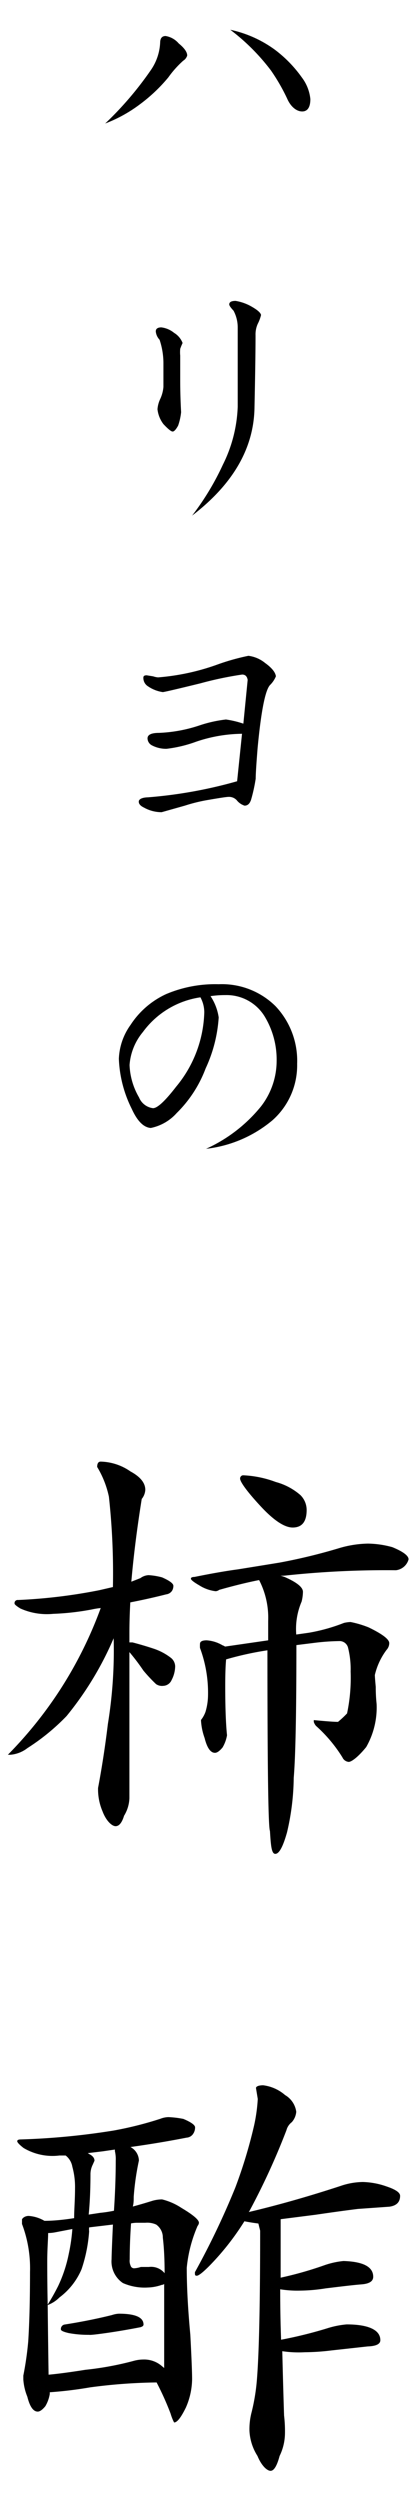 <svg xmlns="http://www.w3.org/2000/svg" width="28" height="168" viewBox="0 0 28 168"><defs><style>.cls-1{fill:none;}</style></defs><title>logo_footer</title><g id="レイヤー_2" data-name="レイヤー 2"><g id="レイヤー_1-2" data-name="レイヤー 1"><path d="M11.15,2.42a1.48,1.48,0,0,1,.88.5c.38.31.57.58.57.81a.61.61,0,0,1-.27.35,6.79,6.79,0,0,0-1,1.12A10.9,10.9,0,0,1,9.43,7a9.47,9.47,0,0,1-2.35,1.3,22.64,22.64,0,0,0,3.08-3.6,3.52,3.52,0,0,0,.62-1.85Q10.79,2.42,11.15,2.42ZM15.5,2a7.87,7.87,0,0,1,3,1.34,8.46,8.46,0,0,1,1.82,1.87,2.88,2.88,0,0,1,.57,1.45c0,.56-.2.84-.57.83s-.76-.32-1-.88a12.91,12.91,0,0,0-1.08-1.87A14,14,0,0,0,15.5,2Z"/><path d="M10.86,22a1.68,1.68,0,0,1,.86.37,1.36,1.36,0,0,1,.57.68,4,4,0,0,0-.16.39,2.48,2.48,0,0,0,0,.46v1.69q0,1,.06,2.11a3.93,3.93,0,0,1-.2.9q-.22.4-.37.4T11,28.5a2,2,0,0,1-.4-1,1.94,1.94,0,0,1,.18-.68A2.39,2.39,0,0,0,11,26c0-.55,0-1.1,0-1.63a5,5,0,0,0-.26-1.54.94.94,0,0,1-.24-.46C10.44,22.12,10.58,22,10.86,22Zm5-1.78a3.23,3.23,0,0,1,.94.31q.73.39.77.64a2.62,2.62,0,0,1-.22.59,1.72,1.72,0,0,0-.15.77q0,1.52-.07,4.83-.05,4.11-4.2,7.29A17.86,17.86,0,0,0,15,31.23a9.45,9.45,0,0,0,1-3.89V22a2.38,2.38,0,0,0-.28-1.12q-.29-.31-.29-.42C15.43,20.3,15.57,20.22,15.85,20.22Z"/><path d="M16.3,45.33a23.57,23.57,0,0,0-2.81.59q-2.33.57-2.53.59a2.36,2.36,0,0,1-1-.39.66.66,0,0,1-.31-.59c0-.1.07-.15.22-.15l.44.07a1.34,1.34,0,0,0,.33.07,15.32,15.32,0,0,0,3.93-.84,15.11,15.11,0,0,1,2.15-.61,2.21,2.21,0,0,1,1.12.48q.68.49.73.9a1.77,1.77,0,0,1-.4.59q-.48.53-.83,4.22-.13,1.62-.13,2.07a11,11,0,0,1-.31,1.41c-.09.27-.23.4-.44.4a1.1,1.1,0,0,1-.53-.37.71.71,0,0,0-.55-.22q-.18,0-1.34.2a11.05,11.05,0,0,0-1.6.39l-1.56.44a2.44,2.44,0,0,1-1.19-.31c-.23-.11-.35-.24-.35-.4s.21-.28.62-.29a30.72,30.72,0,0,0,6-1.08l.33-3.19a9.87,9.87,0,0,0-3.08.53,8.74,8.74,0,0,1-2,.48,2.05,2.05,0,0,1-1-.24.54.54,0,0,1-.28-.46q0-.37.77-.37a9.79,9.79,0,0,0,2.75-.51,8.68,8.68,0,0,1,1.76-.39,6.49,6.49,0,0,1,1.17.28l.29-2.94Q16.61,45.33,16.3,45.33Z"/><path d="M14.72,66.14a5.13,5.13,0,0,1,3.82,1.47A5.34,5.34,0,0,1,20,71.49a4.93,4.93,0,0,1-1.67,3.8,8.42,8.42,0,0,1-4.46,1.91,10.13,10.13,0,0,0,3.69-2.84,5,5,0,0,0,1.06-3.06,5.6,5.6,0,0,0-.81-3,3,3,0,0,0-2.64-1.43,6.75,6.75,0,0,0-1,.07,3.5,3.5,0,0,1,.55,1.43,9.55,9.55,0,0,1-.88,3.43,8.29,8.29,0,0,1-1.95,3,3.19,3.19,0,0,1-1.74,1q-.72-.05-1.28-1.28A8.19,8.19,0,0,1,8,71.15a4.16,4.16,0,0,1,.79-2.28,5.68,5.68,0,0,1,2.4-2.07A8.47,8.47,0,0,1,14.72,66.14ZM10.3,74.47q.44,0,1.56-1.45a8.15,8.15,0,0,0,1.89-5,2.13,2.13,0,0,0-.26-1,5.84,5.84,0,0,0-3.87,2.33,3.9,3.9,0,0,0-.9,2.22,4.67,4.67,0,0,0,.64,2.18A1.17,1.17,0,0,0,10.3,74.47Z"/><path d="M10,105.85a4.51,4.51,0,0,1,.91.15c.5.22.76.41.76.57a.64.64,0,0,1-.09.33.55.55,0,0,1-.39.24q-1.18.3-2.42.54-.06,1.09-.06,2.09v.6h.21c.46.12.94.26,1.42.42a3.89,3.89,0,0,1,1.18.63.75.75,0,0,1,.27.57,2.05,2.05,0,0,1-.24.91.64.64,0,0,1-.57.39.7.7,0,0,1-.48-.12,10.65,10.65,0,0,1-.85-.91,14.18,14.18,0,0,0-.94-1.24v9.82a2.41,2.41,0,0,1-.36,1.18c-.14.46-.33.7-.57.7s-.63-.34-.88-1a3.77,3.77,0,0,1-.3-1.57q.39-2.06.66-4.29a30.77,30.77,0,0,0,.39-5.77,21.76,21.76,0,0,1-3.17,5.23,14.38,14.38,0,0,1-2.63,2.15,2.16,2.16,0,0,1-1.15.45H.53A27.57,27.57,0,0,0,4,113.62a27.38,27.38,0,0,0,2.78-5.56,4.84,4.84,0,0,0-.57.09,17.11,17.11,0,0,1-2.63.3,4.36,4.36,0,0,1-2.21-.36q-.39-.24-.39-.33a.21.21,0,0,1,.24-.24,36.11,36.11,0,0,0,5.47-.66l.91-.21a47.11,47.11,0,0,0-.27-6.07,6.41,6.41,0,0,0-.79-2c0-.24.08-.36.24-.36a3.64,3.64,0,0,1,2,.66q1,.54,1,1.24a1.07,1.07,0,0,1-.24.61q-.48,3-.7,5.56l.61-.24A1,1,0,0,1,10,105.85Zm14.78-2.12a6.44,6.44,0,0,1,1.63.24q1.09.45,1.09.82a1,1,0,0,1-.85.73,63.63,63.63,0,0,0-7.47.36,1.46,1.46,0,0,1-.3,0l.27.09q1.24.54,1.24,1a2.76,2.76,0,0,1-.09.66,4.67,4.67,0,0,0-.36,2.21l.85-.12a12,12,0,0,0,2.36-.66,2.19,2.19,0,0,1,.45-.06,6.78,6.78,0,0,1,1.21.36c.93.45,1.39.8,1.39,1.06a.68.68,0,0,1-.18.45,4.53,4.53,0,0,0-.79,1.69q0,.15.06.79c0,.72.06,1.12.06,1.18a5.36,5.36,0,0,1-.7,2.87c-.56.69-1,1-1.18,1a.51.51,0,0,1-.42-.3,9.64,9.64,0,0,0-1.78-2.12.73.73,0,0,1-.15-.27v-.12c.83.08,1.37.12,1.63.12a6.44,6.44,0,0,0,.61-.57,11.59,11.59,0,0,0,.24-2.81,5.93,5.93,0,0,0-.18-1.63.59.59,0,0,0-.54-.42,15.17,15.17,0,0,0-1.72.12l-1.21.15q0,6.83-.18,8.92a16.58,16.58,0,0,1-.45,3.66c-.28,1-.54,1.45-.79,1.45s-.3-.52-.36-1.54Q18,122.72,18,110.9a21.58,21.58,0,0,0-2.78.61q-.06.61-.06,1.81,0,2.12.12,3.29a2.4,2.4,0,0,1-.3.82c-.2.24-.37.36-.51.36q-.45,0-.7-1a4.15,4.15,0,0,1-.24-1.15l0-.06a1.92,1.92,0,0,0,.3-.54A4,4,0,0,0,14,114a8.64,8.64,0,0,0-.54-3.26,2.54,2.54,0,0,1,0-.27c0-.16.15-.24.45-.24a2.41,2.41,0,0,1,1.06.33.77.77,0,0,1,.18.09l2.9-.42v-1.3a5.51,5.51,0,0,0-.61-2.75q-1.21.24-2.69.66a.41.41,0,0,1-.24.09,2.64,2.64,0,0,1-1.09-.39q-.57-.33-.57-.45c0-.08.08-.12.24-.12q1.78-.36,2.93-.51l2.78-.45a37.88,37.88,0,0,0,4.11-1A7.22,7.22,0,0,1,24.75,103.73Zm-8.4-4.59a7.08,7.08,0,0,1,2.18.45,4.17,4.17,0,0,1,1.66.88,1.41,1.41,0,0,1,.42,1q0,1.18-.94,1.18c-.54,0-1.25-.46-2.12-1.39s-1.42-1.66-1.42-1.9A.22.22,0,0,1,16.34,99.14Z"/><path d="M11.34,142.27a6.64,6.64,0,0,1,1,.12c.52.22.79.41.79.57a.75.75,0,0,1-.12.42.57.57,0,0,1-.45.27q-1.84.36-3.78.63a1.06,1.06,0,0,1,.57.91A17.63,17.63,0,0,0,9,147.62c0,.22,0,.44-.06.66q.66-.18,1.33-.39a2.39,2.39,0,0,1,.64-.09,4.16,4.16,0,0,1,1.3.57q1.18.7,1.18,1a.37.37,0,0,1-.09.21,9.29,9.29,0,0,0-.73,2.81q0,1.94.24,4.5.12,2.27.12,3a4.87,4.87,0,0,1-.42,1.9c-.32.65-.58,1-.79,1,0,0-.12-.2-.24-.6a19.3,19.3,0,0,0-.94-2.09,36.58,36.58,0,0,0-4.47.33,27.23,27.23,0,0,1-2.72.33v.12a2.37,2.37,0,0,1-.3.82c-.2.24-.37.36-.51.36q-.45,0-.7-1a3.75,3.75,0,0,1-.27-1.15s0-.09,0-.27a21.49,21.49,0,0,0,.33-2.3q.12-1.87.12-4.66a8.4,8.4,0,0,0-.54-3.23c0-.16,0-.26,0-.3s.15-.24.45-.24a2.42,2.42,0,0,1,1.06.33q.85,0,2-.18c0-.58.06-1.24.06-2a5.08,5.08,0,0,0-.18-1.45,1.22,1.22,0,0,0-.45-.76l-.42,0a3.8,3.8,0,0,1-2.42-.51c-.28-.22-.42-.37-.42-.45s.08-.12.24-.12a48.23,48.23,0,0,0,6.26-.6,23.93,23.93,0,0,0,3.14-.79A1.55,1.55,0,0,1,11.34,142.27Zm-8.13,12.6q.36-.57.7-1.24a9.27,9.27,0,0,0,.72-2.18,12,12,0,0,0,.24-1.66L3.78,150a2.77,2.77,0,0,1-.54.06c0,.42-.06,1.06-.06,1.9Q3.18,153.52,3.21,154.88Zm.06,4.71c.65-.06,1.47-.17,2.48-.33A20.89,20.89,0,0,0,9,158.65a2.45,2.45,0,0,1,.63-.09,1.82,1.82,0,0,1,1.24.42l.18.15v-5.65a.21.21,0,0,1-.15.06,3.08,3.08,0,0,1-.94.18,3.63,3.63,0,0,1-1.69-.3,1.75,1.75,0,0,1-.76-1.6q0-.33.09-2.33L6,149.68a1.11,1.11,0,0,0,0,.27,10.18,10.18,0,0,1-.51,2.54A4.61,4.61,0,0,1,4,154.39a2.21,2.21,0,0,1-.79.51Q3.24,157.63,3.27,159.59ZM8,155.48q1.66,0,1.66.73c0,.08-.07.14-.21.18q-1.24.24-2.3.39T6,156.9a7.06,7.06,0,0,1-1.39-.12c-.34-.08-.51-.16-.51-.24a.3.3,0,0,1,.24-.33q1.72-.27,3.2-.64A1.72,1.72,0,0,1,8,155.48Zm-.33-6.92q.12-1.81.12-3.35a2.41,2.41,0,0,0-.06-.67.24.24,0,0,0,0-.09l-.82.12-1,.12.09.06q.36.18.36.45l-.12.27a1.45,1.45,0,0,0-.15.6q0,1.54-.12,2.75l.79-.12C7.08,148.67,7.38,148.62,7.68,148.56Zm1.15.85q-.09,1.33-.09,2.42a.8.8,0,0,0,.06.42.24.24,0,0,0,.24.18,1.78,1.78,0,0,0,.45-.09l.54,0a1.17,1.17,0,0,1,1.06.42q0-1.39-.12-2.39a1.06,1.06,0,0,0-.45-.88,1.47,1.47,0,0,0-.73-.12l-.6,0A2.19,2.19,0,0,0,8.83,149.41Zm8.89-9.28a2.77,2.77,0,0,1,1.48.66,1.54,1.54,0,0,1,.75,1.12,1.2,1.2,0,0,1-.3.7,1,1,0,0,0-.36.54,46.83,46.83,0,0,1-2.48,5.41.34.34,0,0,1-.06.09q2.93-.69,6.17-1.75a4.79,4.79,0,0,1,1.51-.27,5.14,5.14,0,0,1,1.6.3c.6.2.91.41.91.63q0,.63-.72.73l-2.12.15q-1.21.15-2.84.39l-2.36.3v3.93a24.3,24.3,0,0,0,2.9-.82,5.48,5.48,0,0,1,1.33-.3q2,.06,2,1.06c0,.3-.26.47-.79.51s-1.43.15-2.42.27a11.42,11.42,0,0,1-1.75.15,7.17,7.17,0,0,1-1.3-.09q0,1.81.06,3.39a29.12,29.12,0,0,0,3.08-.76,6,6,0,0,1,1.33-.27c1.51,0,2.27.39,2.27,1.06,0,.26-.28.4-.85.42l-2.45.27a15.1,15.1,0,0,1-1.78.12A7.44,7.44,0,0,1,19,158q.06,2.48.12,4.32a9,9,0,0,1,.06,1.24,3.54,3.54,0,0,1-.36,1.48c-.18.67-.38,1-.61,1s-.61-.34-.88-1a3.46,3.46,0,0,1-.54-1.69,4.5,4.5,0,0,1,.12-1.15,13.47,13.47,0,0,0,.39-2.39q.21-2.72.21-9.91l-.12-.48q-.48-.06-.94-.15a17.59,17.59,0,0,1-2.36,3c-.44.44-.72.66-.85.66s-.12-.08-.12-.24A52.56,52.56,0,0,0,15.84,147a32.43,32.43,0,0,0,1.27-4.2,11.23,11.23,0,0,0,.24-1.75l-.12-.73C17.23,140.21,17.4,140.13,17.72,140.13Z"/><rect class="cls-1" width="28" height="168"/></g></g></svg>